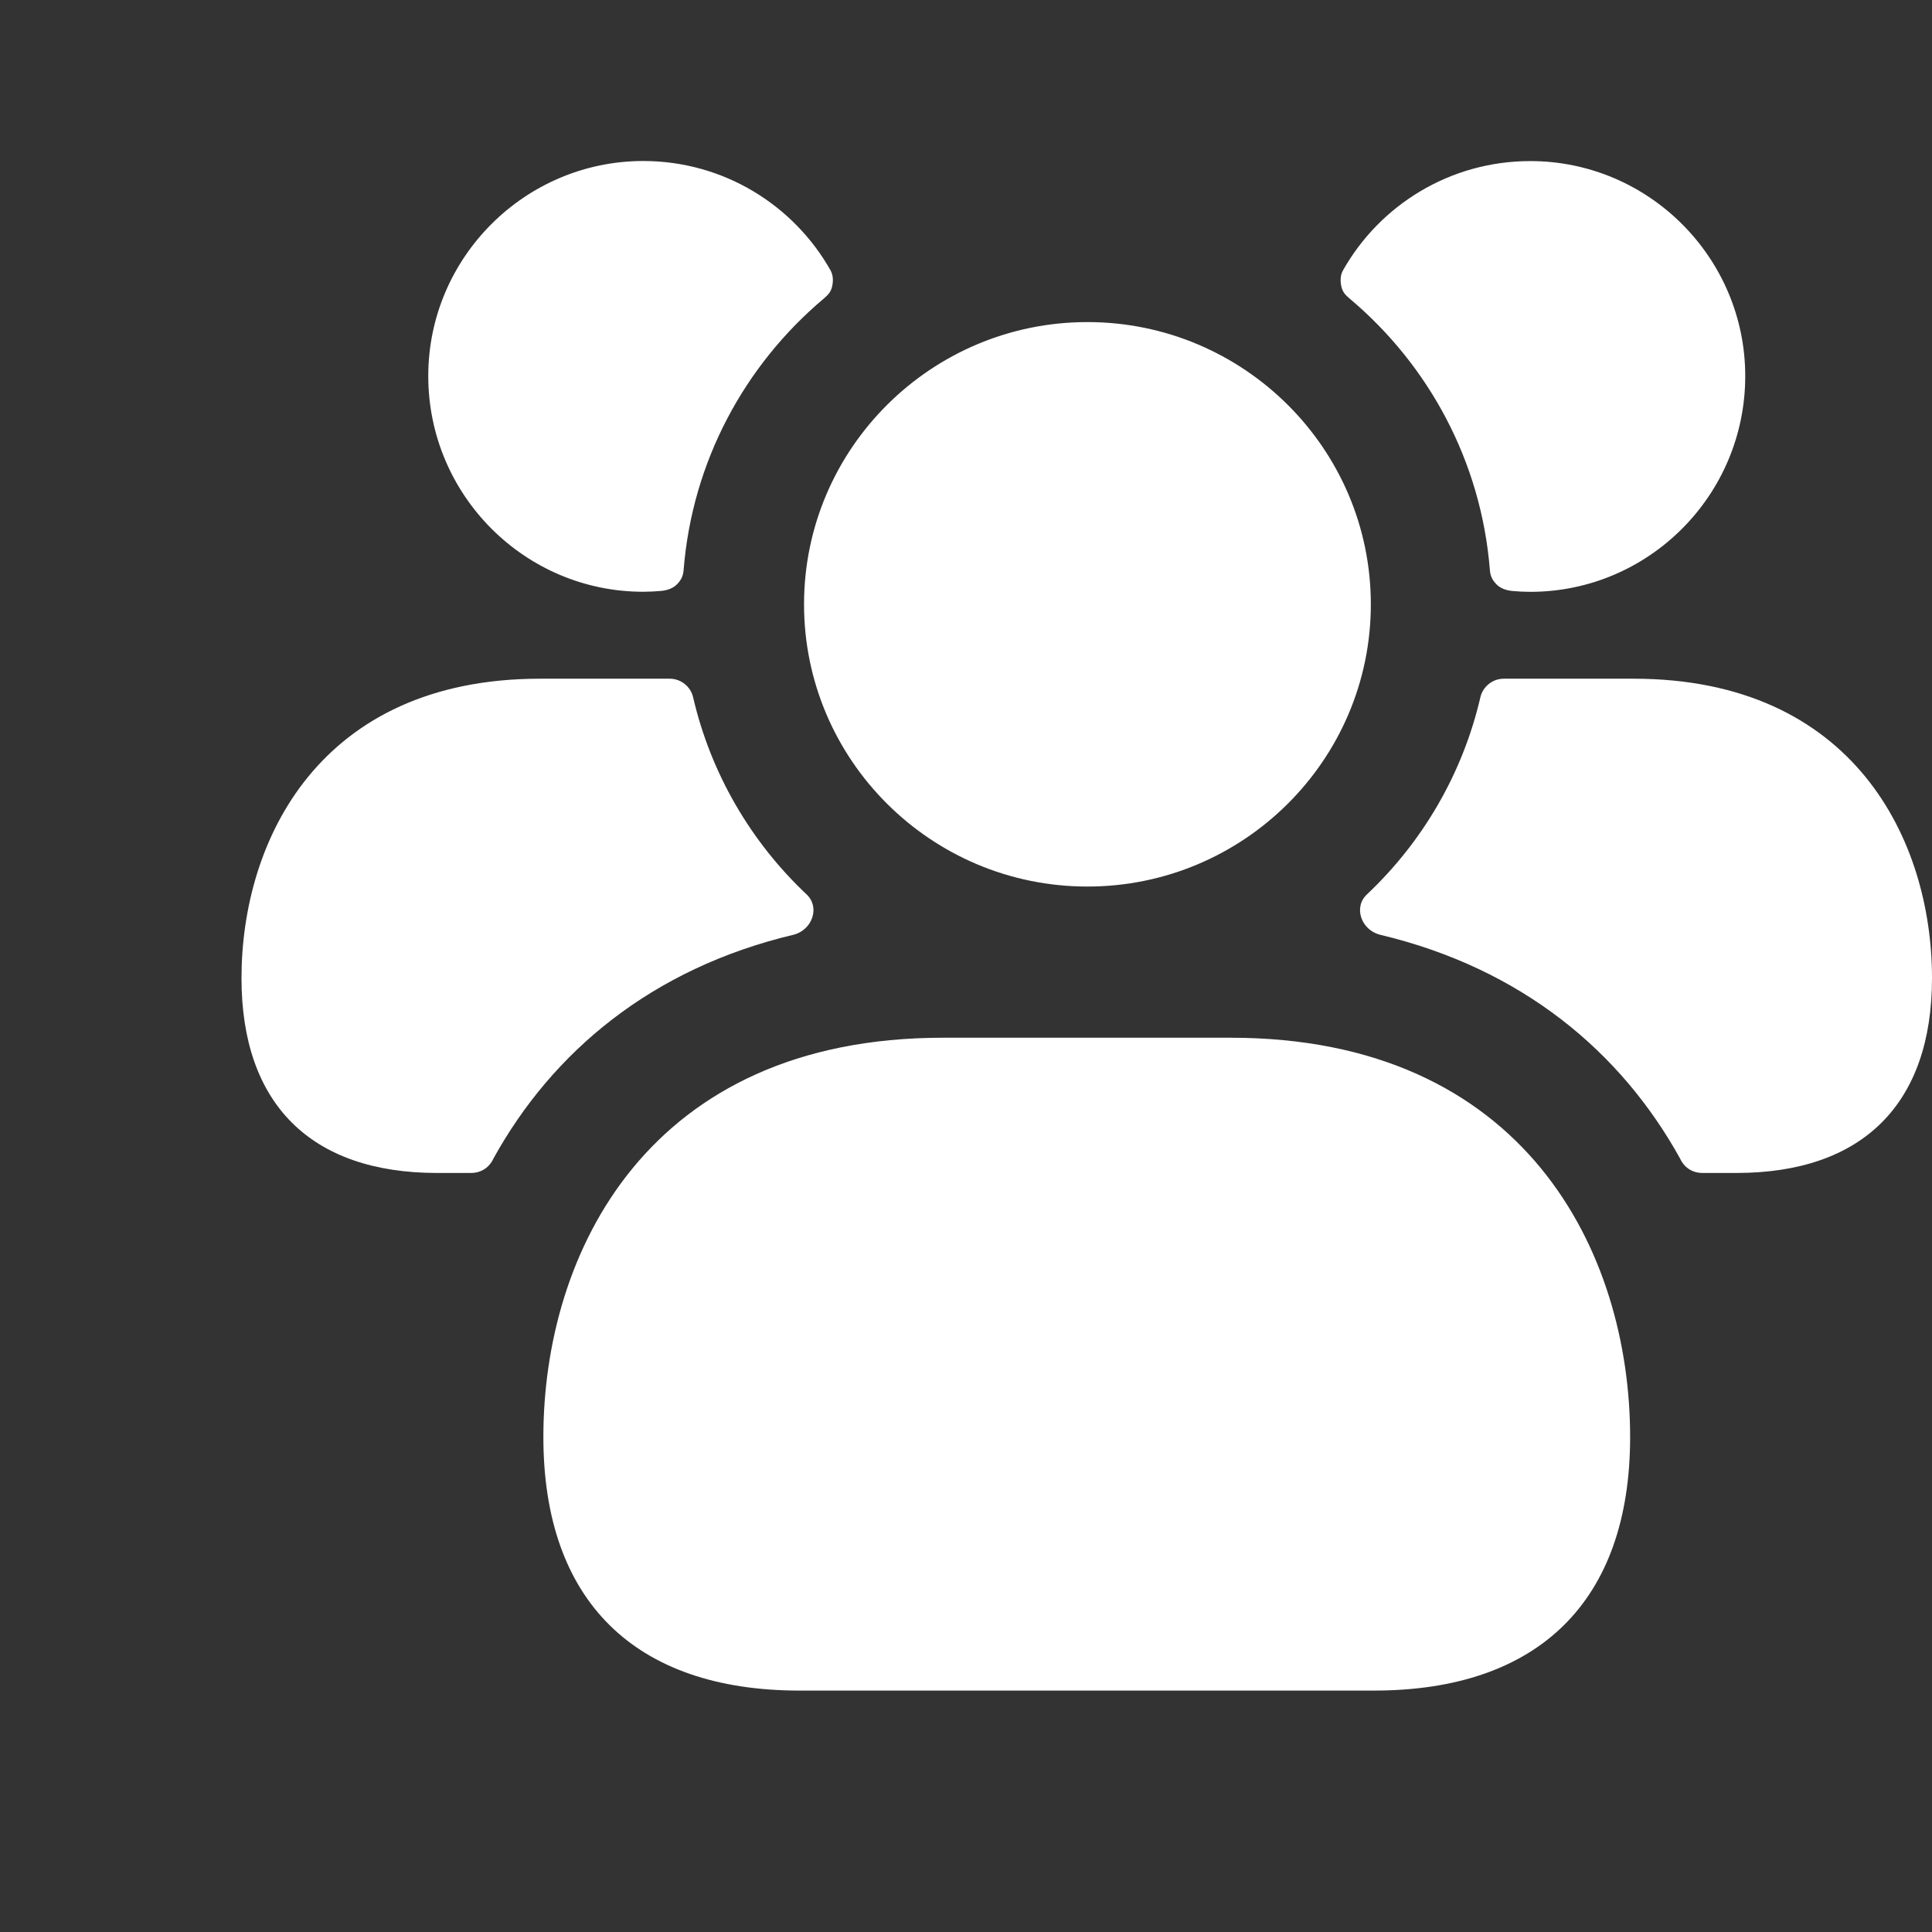 <svg width="48" height="48" viewBox="0 0 48 48" fill="none" xmlns="http://www.w3.org/2000/svg">
<rect x="0" y="0" width="48" height="48" fill="#333333" stroke="none"/>
<g clip-path="url(#clip0_518_69448)">
<path d="M40.5 35.702C40.5 39.766 38.238 42.002 34.134 42.002H19.866C15.762 42.002 13.5 39.764 13.5 35.702C13.5 31.126 16.1 25.782 23.43 25.782H30.568C37.9 25.78 40.5 31.126 40.5 35.702ZM27.016 22.026C30.9 22.026 34.058 18.88 34.058 15.014C34.058 11.146 30.898 8.002 27.016 8.002C23.134 8.002 19.976 11.148 19.976 15.014C19.976 18.88 23.132 22.026 27.016 22.026ZM40.58 16.862H37.36C37.08 16.862 36.84 17.062 36.78 17.322C36.34 19.222 35.34 20.922 33.96 22.222C33.62 22.542 33.82 23.102 34.28 23.222C37.82 24.062 40.28 26.142 41.74 28.782C41.84 29.002 42.04 29.142 42.3 29.142H43.14C46.28 29.142 48 27.422 48 24.302C48 20.882 46.06 16.862 40.58 16.862ZM38.02 4.002C36.024 4.002 34.282 5.096 33.368 6.714C33.294 6.846 33.298 6.992 33.326 7.118C33.356 7.25 33.414 7.32 33.538 7.424C35.496 9.074 36.802 11.464 37.016 14.166C37.028 14.318 37.08 14.412 37.172 14.51C37.264 14.608 37.402 14.668 37.584 14.684C37.726 14.696 37.872 14.704 38.02 14.704C40.96 14.704 43.36 12.304 43.36 9.344C43.36 6.402 40.96 4.002 38.02 4.002ZM6 24.302C6 27.422 7.72 29.142 10.86 29.142H11.7C11.96 29.142 12.16 29.002 12.26 28.782C13.72 26.142 16.18 24.062 19.72 23.222C20.18 23.102 20.38 22.542 20.04 22.222C18.66 20.922 17.66 19.222 17.22 17.322C17.16 17.062 16.92 16.862 16.64 16.862H13.42C7.94 16.862 6 20.882 6 24.302ZM10.64 9.342C10.64 12.302 13.04 14.702 15.98 14.702C16.128 14.702 16.274 14.694 16.416 14.682C16.6 14.666 16.736 14.606 16.828 14.508C16.92 14.41 16.972 14.316 16.984 14.164C17.198 11.462 18.504 9.072 20.462 7.422C20.584 7.318 20.644 7.248 20.674 7.116C20.702 6.99 20.706 6.846 20.632 6.712C19.716 5.094 17.976 4 15.98 4C13.04 4.002 10.64 6.402 10.64 9.342Z" fill="white"/>
</g>
<defs>
<clipPath id="clip0_518_69448">
<rect width="48" height="48" fill="white"/>
</clipPath>
</defs>
</svg>
